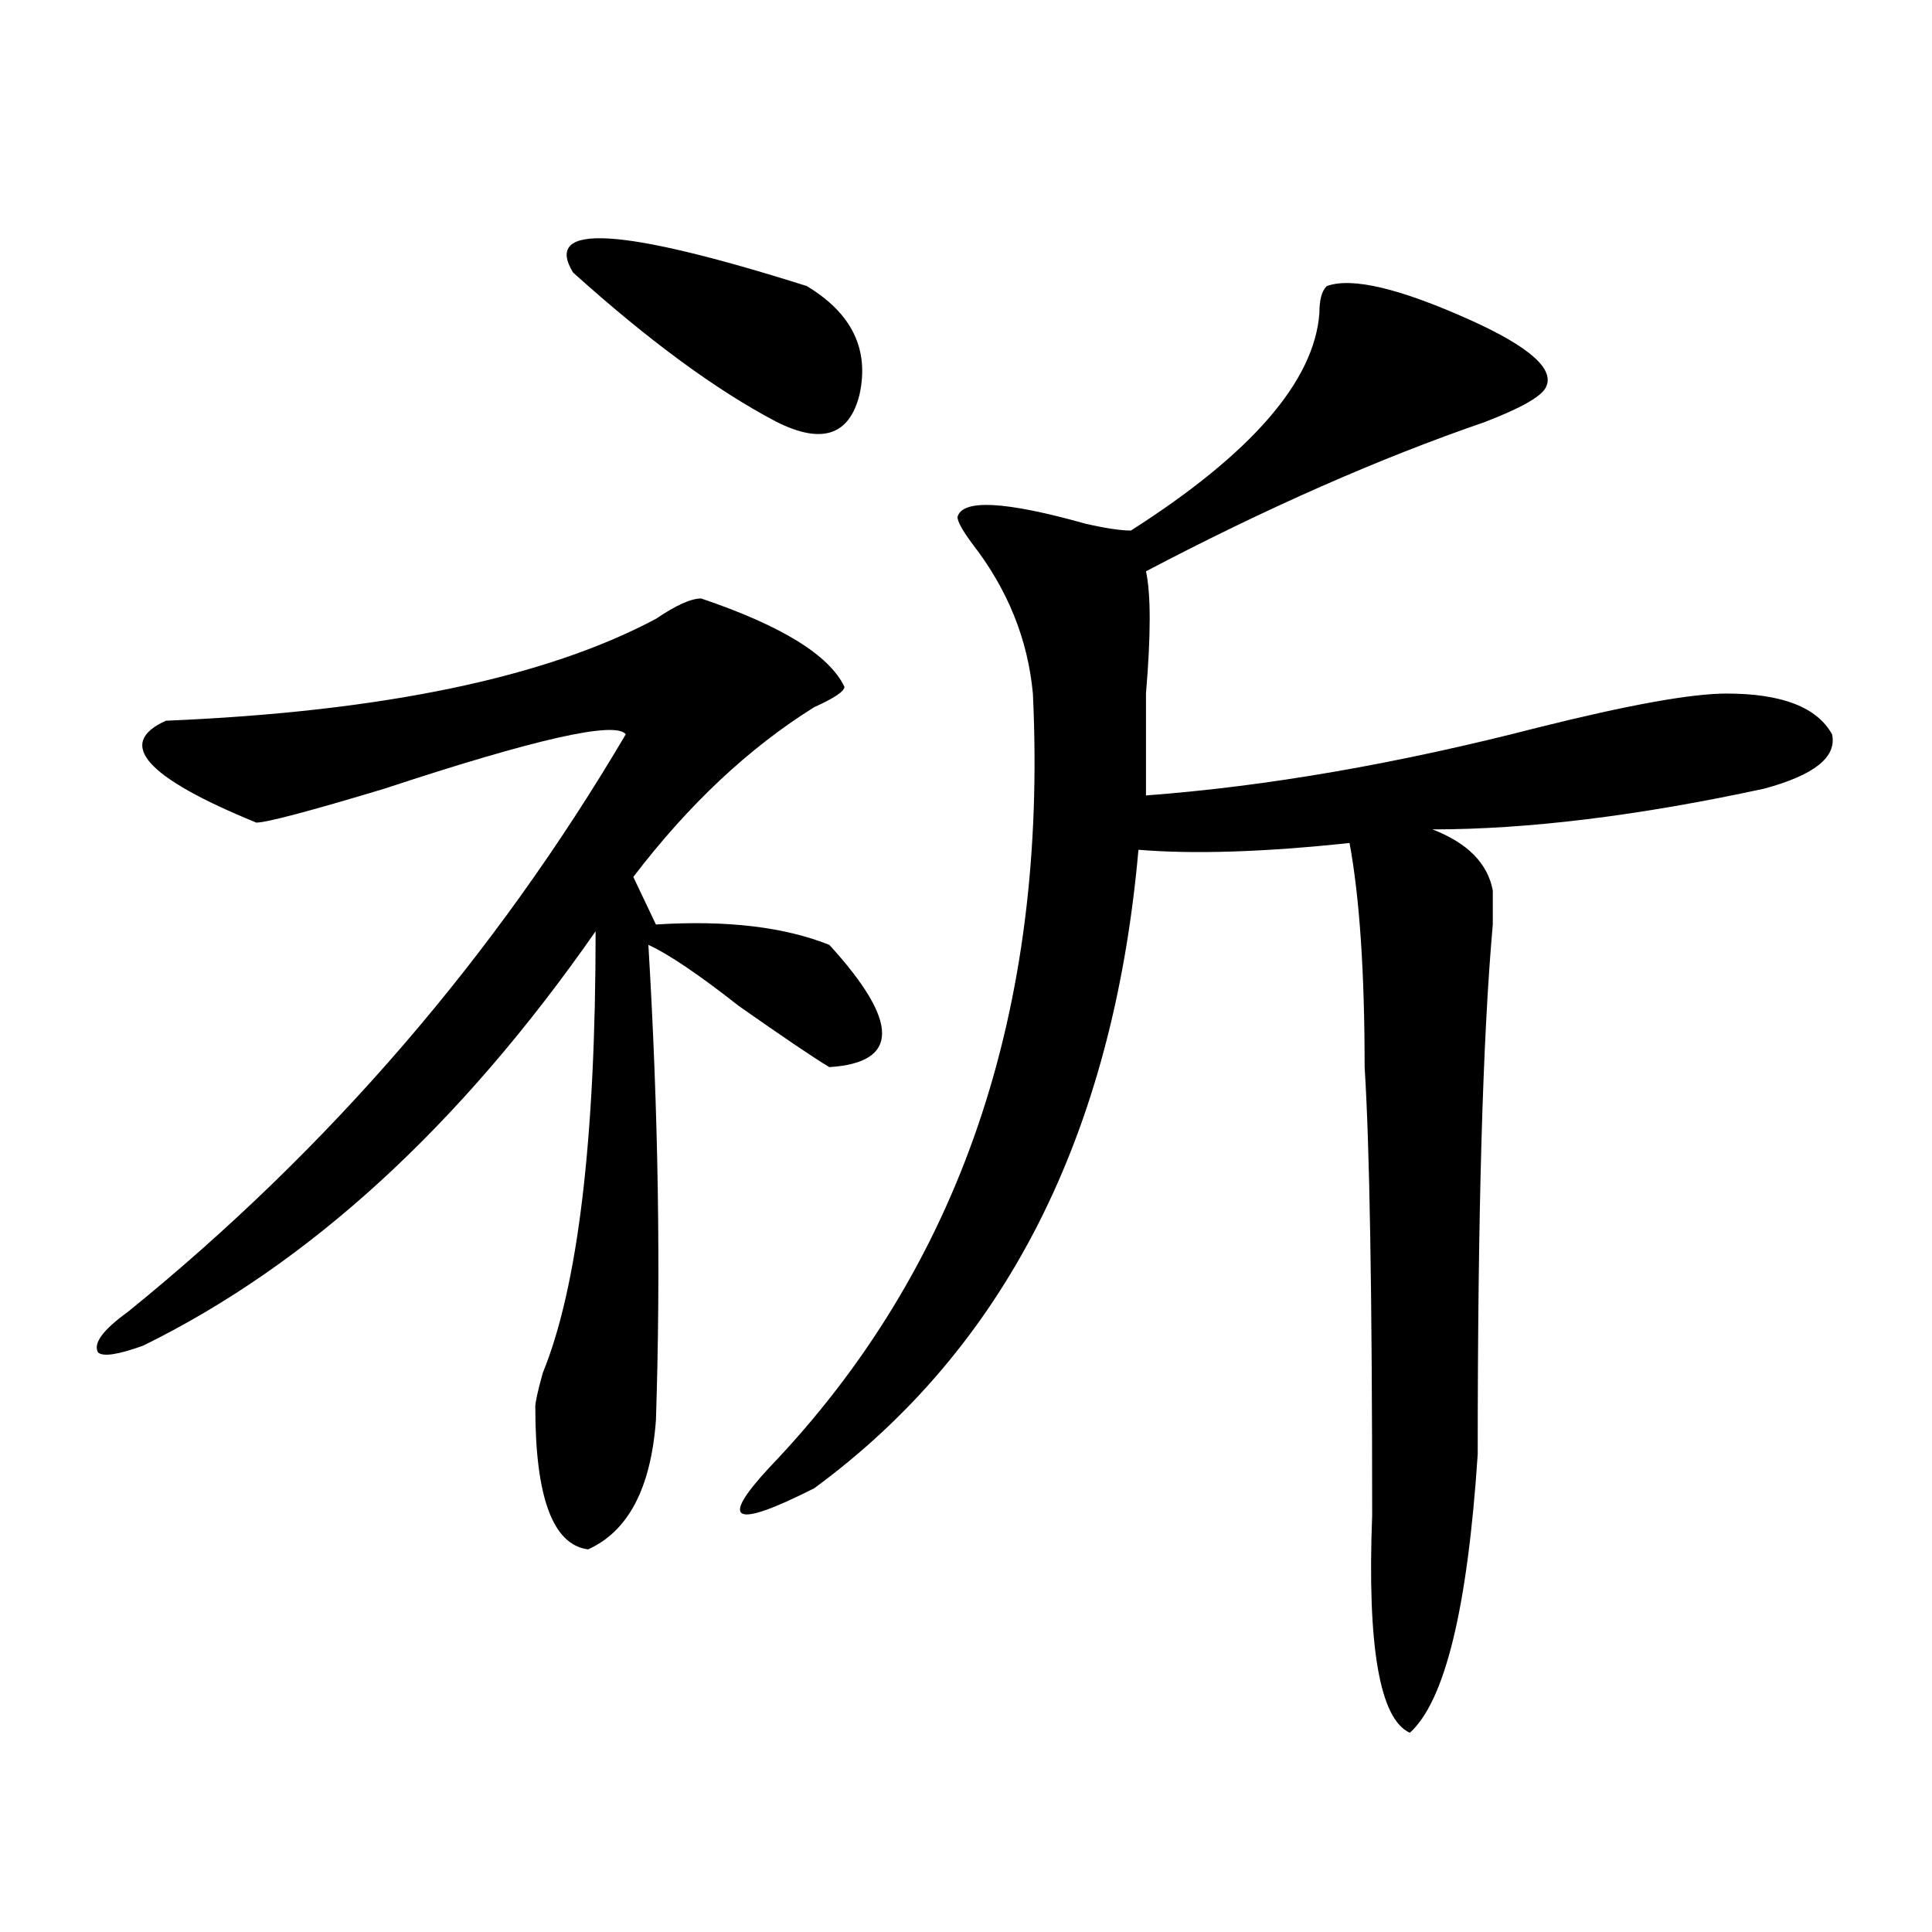 <?xml version="1.0" encoding="utf-8"?>
<!-- Generator: Adobe Illustrator 16.0.0, SVG Export Plug-In . SVG Version: 6.00 Build 0)  -->
<!DOCTYPE svg PUBLIC "-//W3C//DTD SVG 1.1//EN" "http://www.w3.org/Graphics/SVG/1.1/DTD/svg11.dtd">
<svg version="1.1" id="图层_1" xmlns="http://www.w3.org/2000/svg" xmlns:xlink="http://www.w3.org/1999/xlink" x="0px" y="0px"
	 width="1000px" height="1000px" viewBox="0 0 1000 1000" enable-background="new 0 0 1000 1000" xml:space="preserve">
<path d="M362.918,309.766c41.584,14.063,66.34,29.334,74.145,45.703c0,2.362-5.244,5.878-15.609,10.547
	c-33.841,21.094-65.059,50.428-93.656,87.891l11.707,24.609c36.402-2.307,66.34,1.209,89.754,10.547
	c36.402,39.881,36.402,60.975,0,63.281c-7.805-4.669-23.414-15.216-46.828-31.641c-20.853-16.369-36.463-26.916-46.828-31.641
	c5.183,86.737,6.463,168.75,3.902,246.094c-2.622,35.156-14.329,57.459-35.121,66.797c-18.231-2.362-27.316-26.916-27.316-73.828
	c0-2.307,1.281-8.185,3.902-17.578c18.17-44.494,27.316-120.685,27.316-228.516c-70.242,100.8-148.289,172.266-234.141,214.453
	c-13.049,4.725-20.853,5.878-23.414,3.516c-2.622-4.669,2.561-11.7,15.609-21.094c104.022-84.375,189.873-183.966,257.555-298.828
	c-5.244-7.031-46.828,2.362-124.875,28.125c-39.023,11.756-61.157,17.578-66.34,17.578c-57.255-23.4-72.864-40.979-46.828-52.734
	c111.826-4.669,196.398-22.247,253.652-52.734C349.87,313.281,357.675,309.766,362.918,309.766z M296.579,141.016
	c-15.609-25.763,24.695-23.4,120.973,7.031c23.414,14.063,32.499,32.85,27.316,56.25c-5.244,21.094-19.512,25.818-42.926,14.063
	C370.723,201.99,335.602,176.172,296.579,141.016z M686.813,148.047c12.988-4.669,37.682,1.209,74.145,17.578
	c31.219,14.063,44.206,25.818,39.023,35.156c-2.622,4.725-13.049,10.547-31.219,17.578c-54.633,18.787-113.168,44.55-175.605,77.344
	c2.561,11.756,2.561,32.85,0,63.281c0,21.094,0,38.672,0,52.734c62.438-4.669,130.058-16.369,202.922-35.156
	c46.828-11.7,79.327-17.578,97.559-17.578c28.597,0,46.828,7.031,54.633,21.094c2.561,11.756-9.146,21.094-35.121,28.125
	c-65.059,14.063-122.314,21.094-171.703,21.094c18.17,7.031,28.597,17.578,31.219,31.641c0,2.362,0,8.24,0,17.578
	c-5.244,58.612-7.805,150.019-7.805,274.219c-5.244,79.65-16.951,127.716-35.121,144.141c-15.609-7.031-22.134-44.55-19.512-112.5
	c0-114.807-1.342-192.15-3.902-232.031c0-49.219-2.622-87.891-7.805-116.016c-44.267,4.725-80.669,5.878-109.266,3.516
	c-13.049,147.656-68.962,257.85-167.801,330.469c-41.645,21.094-49.45,17.578-23.414-10.547
	c98.839-103.106,144.387-236.7,136.582-400.781c-2.622-28.125-13.049-53.888-31.219-77.344c-5.244-7.031-7.805-11.7-7.805-14.063
	c2.561-9.338,24.695-8.185,66.34,3.516c10.365,2.362,18.17,3.516,23.414,3.516c62.438-39.825,94.937-77.344,97.559-112.5
	C682.911,155.078,684.191,150.409,686.813,148.047z"/>
</svg>
